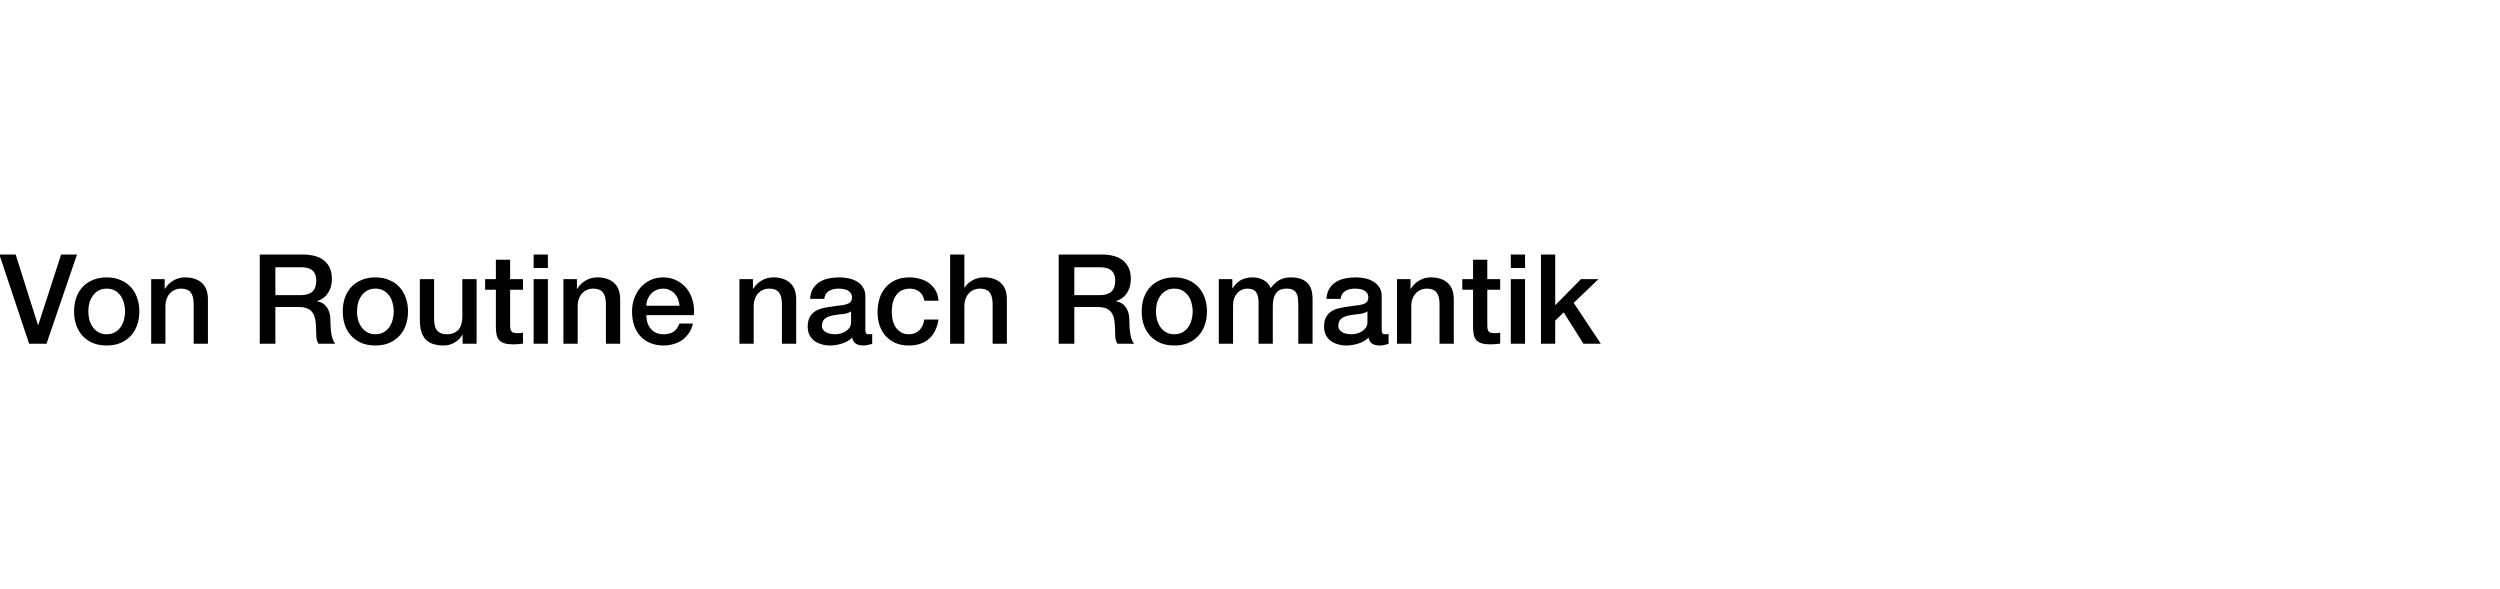 <svg width="560" height="132" viewBox="0 0 560 132" fill="none" xmlns="http://www.w3.org/2000/svg">
<rect x="0" y="0" width="560" height="132" fill="#808080" stroke="none"/>
<g clip-path="url(#clip0_62_181)">
<rect width="560" height="132" fill="white"/>
<path d="M-0.14 57.008H3.5L8.512 72.828H8.568L13.692 57.008H17.248L10.416 77H6.524L-0.14 57.008ZM23.902 77.392C22.745 77.392 21.709 77.205 20.794 76.832C19.898 76.44 19.133 75.908 18.498 75.236C17.882 74.564 17.406 73.761 17.07 72.828C16.753 71.895 16.594 70.868 16.594 69.748C16.594 68.647 16.753 67.629 17.07 66.696C17.406 65.763 17.882 64.96 18.498 64.288C19.133 63.616 19.898 63.093 20.794 62.72C21.709 62.328 22.745 62.132 23.902 62.132C25.059 62.132 26.086 62.328 26.982 62.72C27.897 63.093 28.662 63.616 29.278 64.288C29.913 64.96 30.389 65.763 30.706 66.696C31.042 67.629 31.21 68.647 31.21 69.748C31.21 70.868 31.042 71.895 30.706 72.828C30.389 73.761 29.913 74.564 29.278 75.236C28.662 75.908 27.897 76.44 26.982 76.832C26.086 77.205 25.059 77.392 23.902 77.392ZM23.902 74.872C24.611 74.872 25.227 74.723 25.75 74.424C26.273 74.125 26.702 73.733 27.038 73.248C27.374 72.763 27.617 72.221 27.766 71.624C27.934 71.008 28.018 70.383 28.018 69.748C28.018 69.132 27.934 68.516 27.766 67.9C27.617 67.284 27.374 66.743 27.038 66.276C26.702 65.791 26.273 65.399 25.75 65.1C25.227 64.801 24.611 64.652 23.902 64.652C23.193 64.652 22.577 64.801 22.054 65.1C21.531 65.399 21.102 65.791 20.766 66.276C20.43 66.743 20.178 67.284 20.01 67.9C19.861 68.516 19.786 69.132 19.786 69.748C19.786 70.383 19.861 71.008 20.01 71.624C20.178 72.221 20.43 72.763 20.766 73.248C21.102 73.733 21.531 74.125 22.054 74.424C22.577 74.723 23.193 74.872 23.902 74.872ZM33.864 62.524H36.888V64.652L36.944 64.708C37.429 63.905 38.064 63.28 38.848 62.832C39.632 62.365 40.5 62.132 41.452 62.132C43.038 62.132 44.289 62.543 45.204 63.364C46.118 64.185 46.576 65.417 46.576 67.06V77H43.384V67.9C43.346 66.761 43.104 65.94 42.656 65.436C42.208 64.913 41.508 64.652 40.556 64.652C40.014 64.652 39.529 64.755 39.1 64.96C38.67 65.147 38.306 65.417 38.008 65.772C37.709 66.108 37.476 66.509 37.308 66.976C37.14 67.443 37.056 67.937 37.056 68.46V77H33.864V62.524ZM58.183 57.008H67.731C69.933 57.008 71.585 57.484 72.687 58.436C73.788 59.388 74.339 60.713 74.339 62.412C74.339 63.364 74.199 64.157 73.919 64.792C73.639 65.408 73.312 65.912 72.939 66.304C72.565 66.677 72.192 66.948 71.819 67.116C71.464 67.284 71.203 67.396 71.035 67.452V67.508C71.333 67.545 71.651 67.639 71.987 67.788C72.341 67.937 72.668 68.18 72.967 68.516C73.265 68.833 73.508 69.253 73.695 69.776C73.9 70.299 74.003 70.952 74.003 71.736C74.003 72.912 74.087 73.985 74.255 74.956C74.441 75.908 74.721 76.589 75.095 77H71.343C71.081 76.571 70.923 76.095 70.867 75.572C70.829 75.049 70.811 74.545 70.811 74.06C70.811 73.145 70.755 72.361 70.643 71.708C70.531 71.036 70.325 70.485 70.027 70.056C69.728 69.608 69.317 69.281 68.795 69.076C68.291 68.871 67.637 68.768 66.835 68.768H61.683V77H58.183V57.008ZM61.683 66.108H67.423C68.543 66.108 69.392 65.847 69.971 65.324C70.549 64.783 70.839 63.98 70.839 62.916C70.839 62.281 70.745 61.768 70.559 61.376C70.372 60.965 70.111 60.648 69.775 60.424C69.457 60.2 69.084 60.051 68.655 59.976C68.244 59.901 67.815 59.864 67.367 59.864H61.683V66.108ZM84.085 77.392C82.928 77.392 81.892 77.205 80.978 76.832C80.082 76.44 79.316 75.908 78.681 75.236C78.066 74.564 77.59 73.761 77.254 72.828C76.936 71.895 76.778 70.868 76.778 69.748C76.778 68.647 76.936 67.629 77.254 66.696C77.59 65.763 78.066 64.96 78.681 64.288C79.316 63.616 80.082 63.093 80.978 62.72C81.892 62.328 82.928 62.132 84.085 62.132C85.243 62.132 86.269 62.328 87.165 62.72C88.08 63.093 88.846 63.616 89.462 64.288C90.096 64.96 90.572 65.763 90.889 66.696C91.225 67.629 91.394 68.647 91.394 69.748C91.394 70.868 91.225 71.895 90.889 72.828C90.572 73.761 90.096 74.564 89.462 75.236C88.846 75.908 88.08 76.44 87.165 76.832C86.269 77.205 85.243 77.392 84.085 77.392ZM84.085 74.872C84.795 74.872 85.411 74.723 85.933 74.424C86.456 74.125 86.885 73.733 87.222 73.248C87.558 72.763 87.8 72.221 87.95 71.624C88.118 71.008 88.201 70.383 88.201 69.748C88.201 69.132 88.118 68.516 87.95 67.9C87.8 67.284 87.558 66.743 87.222 66.276C86.885 65.791 86.456 65.399 85.933 65.1C85.411 64.801 84.795 64.652 84.085 64.652C83.376 64.652 82.76 64.801 82.237 65.1C81.715 65.399 81.285 65.791 80.95 66.276C80.614 66.743 80.362 67.284 80.194 67.9C80.044 68.516 79.969 69.132 79.969 69.748C79.969 70.383 80.044 71.008 80.194 71.624C80.362 72.221 80.614 72.763 80.95 73.248C81.285 73.733 81.715 74.125 82.237 74.424C82.76 74.723 83.376 74.872 84.085 74.872ZM106.759 77H103.623V74.984H103.567C103.175 75.712 102.587 76.3 101.803 76.748C101.038 77.177 100.254 77.392 99.451 77.392C97.547 77.392 96.166 76.925 95.307 75.992C94.467 75.04 94.047 73.612 94.047 71.708V62.524H97.239V71.4C97.239 72.669 97.482 73.565 97.967 74.088C98.453 74.611 99.134 74.872 100.011 74.872C100.683 74.872 101.243 74.769 101.691 74.564C102.139 74.359 102.503 74.088 102.783 73.752C103.063 73.397 103.259 72.977 103.371 72.492C103.502 72.007 103.567 71.484 103.567 70.924V62.524H106.759V77ZM108.669 62.524H111.077V58.184H114.269V62.524H117.153V64.904H114.269V72.632C114.269 72.968 114.279 73.257 114.297 73.5C114.335 73.743 114.4 73.948 114.493 74.116C114.605 74.284 114.764 74.415 114.969 74.508C115.175 74.583 115.455 74.62 115.809 74.62C116.033 74.62 116.257 74.62 116.481 74.62C116.705 74.601 116.929 74.564 117.153 74.508V76.972C116.799 77.009 116.453 77.047 116.117 77.084C115.781 77.121 115.436 77.14 115.081 77.14C114.241 77.14 113.56 77.065 113.037 76.916C112.533 76.748 112.132 76.515 111.833 76.216C111.553 75.899 111.357 75.507 111.245 75.04C111.152 74.573 111.096 74.041 111.077 73.444V64.904H108.669V62.524ZM119.534 57.008H122.726V60.032H119.534V57.008ZM119.534 62.524H122.726V77H119.534V62.524ZM126.203 62.524H129.227V64.652L129.283 64.708C129.769 63.905 130.403 63.28 131.187 62.832C131.971 62.365 132.839 62.132 133.791 62.132C135.378 62.132 136.629 62.543 137.543 63.364C138.458 64.185 138.915 65.417 138.915 67.06V77H135.723V67.9C135.686 66.761 135.443 65.94 134.995 65.436C134.547 64.913 133.847 64.652 132.895 64.652C132.354 64.652 131.869 64.755 131.439 64.96C131.01 65.147 130.646 65.417 130.347 65.772C130.049 66.108 129.815 66.509 129.647 66.976C129.479 67.443 129.395 67.937 129.395 68.46V77H126.203V62.524ZM152.222 68.488C152.184 67.984 152.072 67.499 151.886 67.032C151.718 66.565 151.475 66.164 151.158 65.828C150.859 65.473 150.486 65.193 150.038 64.988C149.608 64.764 149.123 64.652 148.582 64.652C148.022 64.652 147.508 64.755 147.042 64.96C146.594 65.147 146.202 65.417 145.866 65.772C145.548 66.108 145.287 66.509 145.082 66.976C144.895 67.443 144.792 67.947 144.774 68.488H152.222ZM144.774 70.588C144.774 71.148 144.848 71.689 144.998 72.212C145.166 72.735 145.408 73.192 145.726 73.584C146.043 73.976 146.444 74.293 146.93 74.536C147.415 74.76 147.994 74.872 148.666 74.872C149.599 74.872 150.346 74.676 150.906 74.284C151.484 73.873 151.914 73.267 152.194 72.464H155.218C155.05 73.248 154.76 73.948 154.35 74.564C153.939 75.18 153.444 75.703 152.866 76.132C152.287 76.543 151.634 76.851 150.906 77.056C150.196 77.28 149.45 77.392 148.666 77.392C147.527 77.392 146.519 77.205 145.642 76.832C144.764 76.459 144.018 75.936 143.402 75.264C142.804 74.592 142.347 73.789 142.03 72.856C141.731 71.923 141.582 70.896 141.582 69.776C141.582 68.749 141.74 67.779 142.058 66.864C142.394 65.931 142.86 65.119 143.458 64.428C144.074 63.719 144.811 63.159 145.67 62.748C146.528 62.337 147.499 62.132 148.582 62.132C149.72 62.132 150.738 62.375 151.634 62.86C152.548 63.327 153.304 63.952 153.902 64.736C154.499 65.52 154.928 66.425 155.19 67.452C155.47 68.46 155.544 69.505 155.414 70.588H144.774ZM165.633 62.524H168.657V64.652L168.713 64.708C169.198 63.905 169.833 63.28 170.617 62.832C171.401 62.365 172.269 62.132 173.221 62.132C174.808 62.132 176.058 62.543 176.973 63.364C177.888 64.185 178.345 65.417 178.345 67.06V77H175.153V67.9C175.116 66.761 174.873 65.94 174.425 65.436C173.977 64.913 173.277 64.652 172.325 64.652C171.784 64.652 171.298 64.755 170.869 64.96C170.44 65.147 170.076 65.417 169.777 65.772C169.478 66.108 169.245 66.509 169.077 66.976C168.909 67.443 168.825 67.937 168.825 68.46V77H165.633V62.524ZM193.835 73.78C193.835 74.172 193.882 74.452 193.975 74.62C194.087 74.788 194.293 74.872 194.591 74.872C194.685 74.872 194.797 74.872 194.927 74.872C195.058 74.872 195.207 74.853 195.375 74.816V77.028C195.263 77.065 195.114 77.103 194.927 77.14C194.759 77.196 194.582 77.243 194.395 77.28C194.209 77.317 194.022 77.345 193.835 77.364C193.649 77.383 193.49 77.392 193.359 77.392C192.706 77.392 192.165 77.261 191.735 77C191.306 76.739 191.026 76.281 190.895 75.628C190.261 76.244 189.477 76.692 188.543 76.972C187.629 77.252 186.742 77.392 185.883 77.392C185.23 77.392 184.605 77.299 184.007 77.112C183.41 76.944 182.878 76.692 182.411 76.356C181.963 76.001 181.599 75.563 181.319 75.04C181.058 74.499 180.927 73.873 180.927 73.164C180.927 72.268 181.086 71.54 181.403 70.98C181.739 70.42 182.169 69.981 182.691 69.664C183.233 69.347 183.83 69.123 184.483 68.992C185.155 68.843 185.827 68.731 186.499 68.656C187.078 68.544 187.629 68.469 188.151 68.432C188.674 68.376 189.131 68.292 189.523 68.18C189.934 68.068 190.251 67.9 190.475 67.676C190.718 67.433 190.839 67.079 190.839 66.612C190.839 66.201 190.737 65.865 190.531 65.604C190.345 65.343 190.102 65.147 189.803 65.016C189.523 64.867 189.206 64.773 188.851 64.736C188.497 64.68 188.161 64.652 187.843 64.652C186.947 64.652 186.21 64.839 185.631 65.212C185.053 65.585 184.726 66.164 184.651 66.948H181.459C181.515 66.015 181.739 65.24 182.131 64.624C182.523 64.008 183.018 63.513 183.615 63.14C184.231 62.767 184.922 62.505 185.687 62.356C186.453 62.207 187.237 62.132 188.039 62.132C188.749 62.132 189.449 62.207 190.139 62.356C190.83 62.505 191.446 62.748 191.987 63.084C192.547 63.42 192.995 63.859 193.331 64.4C193.667 64.923 193.835 65.567 193.835 66.332V73.78ZM190.643 69.748C190.158 70.065 189.561 70.261 188.851 70.336C188.142 70.392 187.433 70.485 186.723 70.616C186.387 70.672 186.061 70.756 185.743 70.868C185.426 70.961 185.146 71.101 184.903 71.288C184.661 71.456 184.465 71.689 184.315 71.988C184.185 72.268 184.119 72.613 184.119 73.024C184.119 73.379 184.222 73.677 184.427 73.92C184.633 74.163 184.875 74.359 185.155 74.508C185.454 74.639 185.771 74.732 186.107 74.788C186.462 74.844 186.779 74.872 187.059 74.872C187.414 74.872 187.797 74.825 188.207 74.732C188.618 74.639 189.001 74.48 189.355 74.256C189.729 74.032 190.037 73.752 190.279 73.416C190.522 73.061 190.643 72.632 190.643 72.128V69.748ZM207.042 67.368C206.911 66.472 206.547 65.8 205.95 65.352C205.371 64.885 204.634 64.652 203.738 64.652C203.327 64.652 202.889 64.727 202.422 64.876C201.955 65.007 201.526 65.268 201.134 65.66C200.742 66.033 200.415 66.565 200.154 67.256C199.893 67.928 199.762 68.815 199.762 69.916C199.762 70.513 199.827 71.111 199.958 71.708C200.107 72.305 200.331 72.837 200.63 73.304C200.947 73.771 201.349 74.153 201.834 74.452C202.319 74.732 202.907 74.872 203.598 74.872C204.531 74.872 205.297 74.583 205.894 74.004C206.51 73.425 206.893 72.613 207.042 71.568H210.234C209.935 73.453 209.217 74.9 208.078 75.908C206.958 76.897 205.465 77.392 203.598 77.392C202.459 77.392 201.451 77.205 200.574 76.832C199.715 76.44 198.987 75.917 198.39 75.264C197.793 74.592 197.335 73.799 197.018 72.884C196.719 71.969 196.57 70.98 196.57 69.916C196.57 68.833 196.719 67.816 197.018 66.864C197.317 65.912 197.765 65.091 198.362 64.4C198.959 63.691 199.697 63.14 200.574 62.748C201.47 62.337 202.515 62.132 203.71 62.132C204.55 62.132 205.343 62.244 206.09 62.468C206.855 62.673 207.527 62.991 208.106 63.42C208.703 63.849 209.189 64.391 209.562 65.044C209.935 65.697 210.159 66.472 210.234 67.368H207.042ZM212.828 57.008H216.02V64.428H216.076C216.468 63.775 217.047 63.233 217.812 62.804C218.596 62.356 219.464 62.132 220.416 62.132C222.003 62.132 223.254 62.543 224.168 63.364C225.083 64.185 225.54 65.417 225.54 67.06V77H222.348V67.9C222.311 66.761 222.068 65.94 221.62 65.436C221.172 64.913 220.472 64.652 219.52 64.652C218.979 64.652 218.494 64.755 218.064 64.96C217.635 65.147 217.271 65.417 216.972 65.772C216.674 66.108 216.44 66.509 216.272 66.976C216.104 67.443 216.02 67.937 216.02 68.46V77H212.828V57.008ZM237.148 57.008H246.696C248.898 57.008 250.55 57.484 251.652 58.436C252.753 59.388 253.304 60.713 253.304 62.412C253.304 63.364 253.164 64.157 252.884 64.792C252.604 65.408 252.277 65.912 251.904 66.304C251.53 66.677 251.157 66.948 250.784 67.116C250.429 67.284 250.168 67.396 250 67.452V67.508C250.298 67.545 250.616 67.639 250.952 67.788C251.306 67.937 251.633 68.18 251.932 68.516C252.23 68.833 252.473 69.253 252.66 69.776C252.865 70.299 252.968 70.952 252.968 71.736C252.968 72.912 253.052 73.985 253.22 74.956C253.406 75.908 253.686 76.589 254.06 77H250.308C250.046 76.571 249.888 76.095 249.832 75.572C249.794 75.049 249.776 74.545 249.776 74.06C249.776 73.145 249.72 72.361 249.608 71.708C249.496 71.036 249.29 70.485 248.992 70.056C248.693 69.608 248.282 69.281 247.76 69.076C247.256 68.871 246.602 68.768 245.8 68.768H240.648V77H237.148V57.008ZM240.648 66.108H246.388C247.508 66.108 248.357 65.847 248.936 65.324C249.514 64.783 249.804 63.98 249.804 62.916C249.804 62.281 249.71 61.768 249.524 61.376C249.337 60.965 249.076 60.648 248.74 60.424C248.422 60.2 248.049 60.051 247.62 59.976C247.209 59.901 246.78 59.864 246.332 59.864H240.648V66.108ZM263.05 77.392C261.893 77.392 260.857 77.205 259.942 76.832C259.046 76.44 258.281 75.908 257.646 75.236C257.03 74.564 256.554 73.761 256.218 72.828C255.901 71.895 255.742 70.868 255.742 69.748C255.742 68.647 255.901 67.629 256.218 66.696C256.554 65.763 257.03 64.96 257.646 64.288C258.281 63.616 259.046 63.093 259.942 62.72C260.857 62.328 261.893 62.132 263.05 62.132C264.208 62.132 265.234 62.328 266.13 62.72C267.045 63.093 267.81 63.616 268.426 64.288C269.061 64.96 269.537 65.763 269.854 66.696C270.19 67.629 270.358 68.647 270.358 69.748C270.358 70.868 270.19 71.895 269.854 72.828C269.537 73.761 269.061 74.564 268.426 75.236C267.81 75.908 267.045 76.44 266.13 76.832C265.234 77.205 264.208 77.392 263.05 77.392ZM263.05 74.872C263.76 74.872 264.376 74.723 264.898 74.424C265.421 74.125 265.85 73.733 266.186 73.248C266.522 72.763 266.765 72.221 266.914 71.624C267.082 71.008 267.166 70.383 267.166 69.748C267.166 69.132 267.082 68.516 266.914 67.9C266.765 67.284 266.522 66.743 266.186 66.276C265.85 65.791 265.421 65.399 264.898 65.1C264.376 64.801 263.76 64.652 263.05 64.652C262.341 64.652 261.725 64.801 261.202 65.1C260.68 65.399 260.25 65.791 259.914 66.276C259.578 66.743 259.326 67.284 259.158 67.9C259.009 68.516 258.934 69.132 258.934 69.748C258.934 70.383 259.009 71.008 259.158 71.624C259.326 72.221 259.578 72.763 259.914 73.248C260.25 73.733 260.68 74.125 261.202 74.424C261.725 74.723 262.341 74.872 263.05 74.872ZM273.012 62.524H276.036V64.54H276.12C276.363 64.185 276.624 63.859 276.904 63.56C277.184 63.261 277.492 63.009 277.828 62.804C278.183 62.599 278.584 62.44 279.032 62.328C279.48 62.197 279.993 62.132 280.572 62.132C281.449 62.132 282.261 62.328 283.008 62.72C283.773 63.112 284.315 63.719 284.632 64.54C285.173 63.793 285.799 63.205 286.508 62.776C287.217 62.347 288.104 62.132 289.168 62.132C290.699 62.132 291.884 62.505 292.724 63.252C293.583 63.999 294.012 65.249 294.012 67.004V77H290.82V68.544C290.82 67.965 290.801 67.443 290.764 66.976C290.727 66.491 290.615 66.08 290.428 65.744C290.26 65.389 289.999 65.119 289.644 64.932C289.289 64.745 288.804 64.652 288.188 64.652C287.105 64.652 286.321 64.988 285.836 65.66C285.351 66.332 285.108 67.284 285.108 68.516V77H281.916V67.704C281.916 66.696 281.729 65.94 281.356 65.436C281.001 64.913 280.339 64.652 279.368 64.652C278.957 64.652 278.556 64.736 278.164 64.904C277.791 65.072 277.455 65.315 277.156 65.632C276.876 65.949 276.643 66.341 276.456 66.808C276.288 67.275 276.204 67.807 276.204 68.404V77H273.012V62.524ZM309.499 73.78C309.499 74.172 309.546 74.452 309.639 74.62C309.751 74.788 309.957 74.872 310.255 74.872C310.349 74.872 310.461 74.872 310.591 74.872C310.722 74.872 310.871 74.853 311.039 74.816V77.028C310.927 77.065 310.778 77.103 310.591 77.14C310.423 77.196 310.246 77.243 310.059 77.28C309.873 77.317 309.686 77.345 309.499 77.364C309.313 77.383 309.154 77.392 309.023 77.392C308.37 77.392 307.829 77.261 307.399 77C306.97 76.739 306.69 76.281 306.559 75.628C305.925 76.244 305.141 76.692 304.207 76.972C303.293 77.252 302.406 77.392 301.547 77.392C300.894 77.392 300.269 77.299 299.671 77.112C299.074 76.944 298.542 76.692 298.075 76.356C297.627 76.001 297.263 75.563 296.983 75.04C296.722 74.499 296.591 73.873 296.591 73.164C296.591 72.268 296.75 71.54 297.067 70.98C297.403 70.42 297.833 69.981 298.355 69.664C298.897 69.347 299.494 69.123 300.147 68.992C300.819 68.843 301.491 68.731 302.163 68.656C302.742 68.544 303.293 68.469 303.815 68.432C304.338 68.376 304.795 68.292 305.187 68.18C305.598 68.068 305.915 67.9 306.139 67.676C306.382 67.433 306.503 67.079 306.503 66.612C306.503 66.201 306.401 65.865 306.195 65.604C306.009 65.343 305.766 65.147 305.467 65.016C305.187 64.867 304.87 64.773 304.515 64.736C304.161 64.68 303.825 64.652 303.507 64.652C302.611 64.652 301.874 64.839 301.295 65.212C300.717 65.585 300.39 66.164 300.315 66.948H297.123C297.179 66.015 297.403 65.24 297.795 64.624C298.187 64.008 298.682 63.513 299.279 63.14C299.895 62.767 300.586 62.505 301.351 62.356C302.117 62.207 302.901 62.132 303.703 62.132C304.413 62.132 305.113 62.207 305.803 62.356C306.494 62.505 307.11 62.748 307.651 63.084C308.211 63.42 308.659 63.859 308.995 64.4C309.331 64.923 309.499 65.567 309.499 66.332V73.78ZM306.307 69.748C305.822 70.065 305.225 70.261 304.515 70.336C303.806 70.392 303.097 70.485 302.387 70.616C302.051 70.672 301.725 70.756 301.407 70.868C301.09 70.961 300.81 71.101 300.567 71.288C300.325 71.456 300.129 71.689 299.979 71.988C299.849 72.268 299.783 72.613 299.783 73.024C299.783 73.379 299.886 73.677 300.091 73.92C300.297 74.163 300.539 74.359 300.819 74.508C301.118 74.639 301.435 74.732 301.771 74.788C302.126 74.844 302.443 74.872 302.723 74.872C303.078 74.872 303.461 74.825 303.871 74.732C304.282 74.639 304.665 74.48 305.019 74.256C305.393 74.032 305.701 73.752 305.943 73.416C306.186 73.061 306.307 72.632 306.307 72.128V69.748ZM312.934 62.524H315.958V64.652L316.014 64.708C316.499 63.905 317.134 63.28 317.918 62.832C318.702 62.365 319.57 62.132 320.522 62.132C322.109 62.132 323.359 62.543 324.274 63.364C325.189 64.185 325.646 65.417 325.646 67.06V77H322.454V67.9C322.417 66.761 322.174 65.94 321.726 65.436C321.278 64.913 320.578 64.652 319.626 64.652C319.085 64.652 318.599 64.755 318.17 64.96C317.741 65.147 317.377 65.417 317.078 65.772C316.779 66.108 316.546 66.509 316.378 66.976C316.21 67.443 316.126 67.937 316.126 68.46V77H312.934V62.524ZM327.556 62.524H329.964V58.184H333.156V62.524H336.04V64.904H333.156V72.632C333.156 72.968 333.165 73.257 333.184 73.5C333.221 73.743 333.287 73.948 333.38 74.116C333.492 74.284 333.651 74.415 333.856 74.508C334.061 74.583 334.341 74.62 334.696 74.62C334.92 74.62 335.144 74.62 335.368 74.62C335.592 74.601 335.816 74.564 336.04 74.508V76.972C335.685 77.009 335.34 77.047 335.004 77.084C334.668 77.121 334.323 77.14 333.968 77.14C333.128 77.14 332.447 77.065 331.924 76.916C331.42 76.748 331.019 76.515 330.72 76.216C330.44 75.899 330.244 75.507 330.132 75.04C330.039 74.573 329.983 74.041 329.964 73.444V64.904H327.556V62.524ZM338.42 57.008H341.612V60.032H338.42V57.008ZM338.42 62.524H341.612V77H338.42V62.524ZM345.174 57.008H348.366V68.376L354.134 62.524H358.054L352.51 67.844L358.586 77H354.694L350.27 69.972L348.366 71.82V77H345.174V57.008Z" fill="black"/>
</g>
<defs>
<clipPath id="clip0_62_181">
<rect width="560" height="132" fill="white"/>
</clipPath>
</defs>
</svg>
